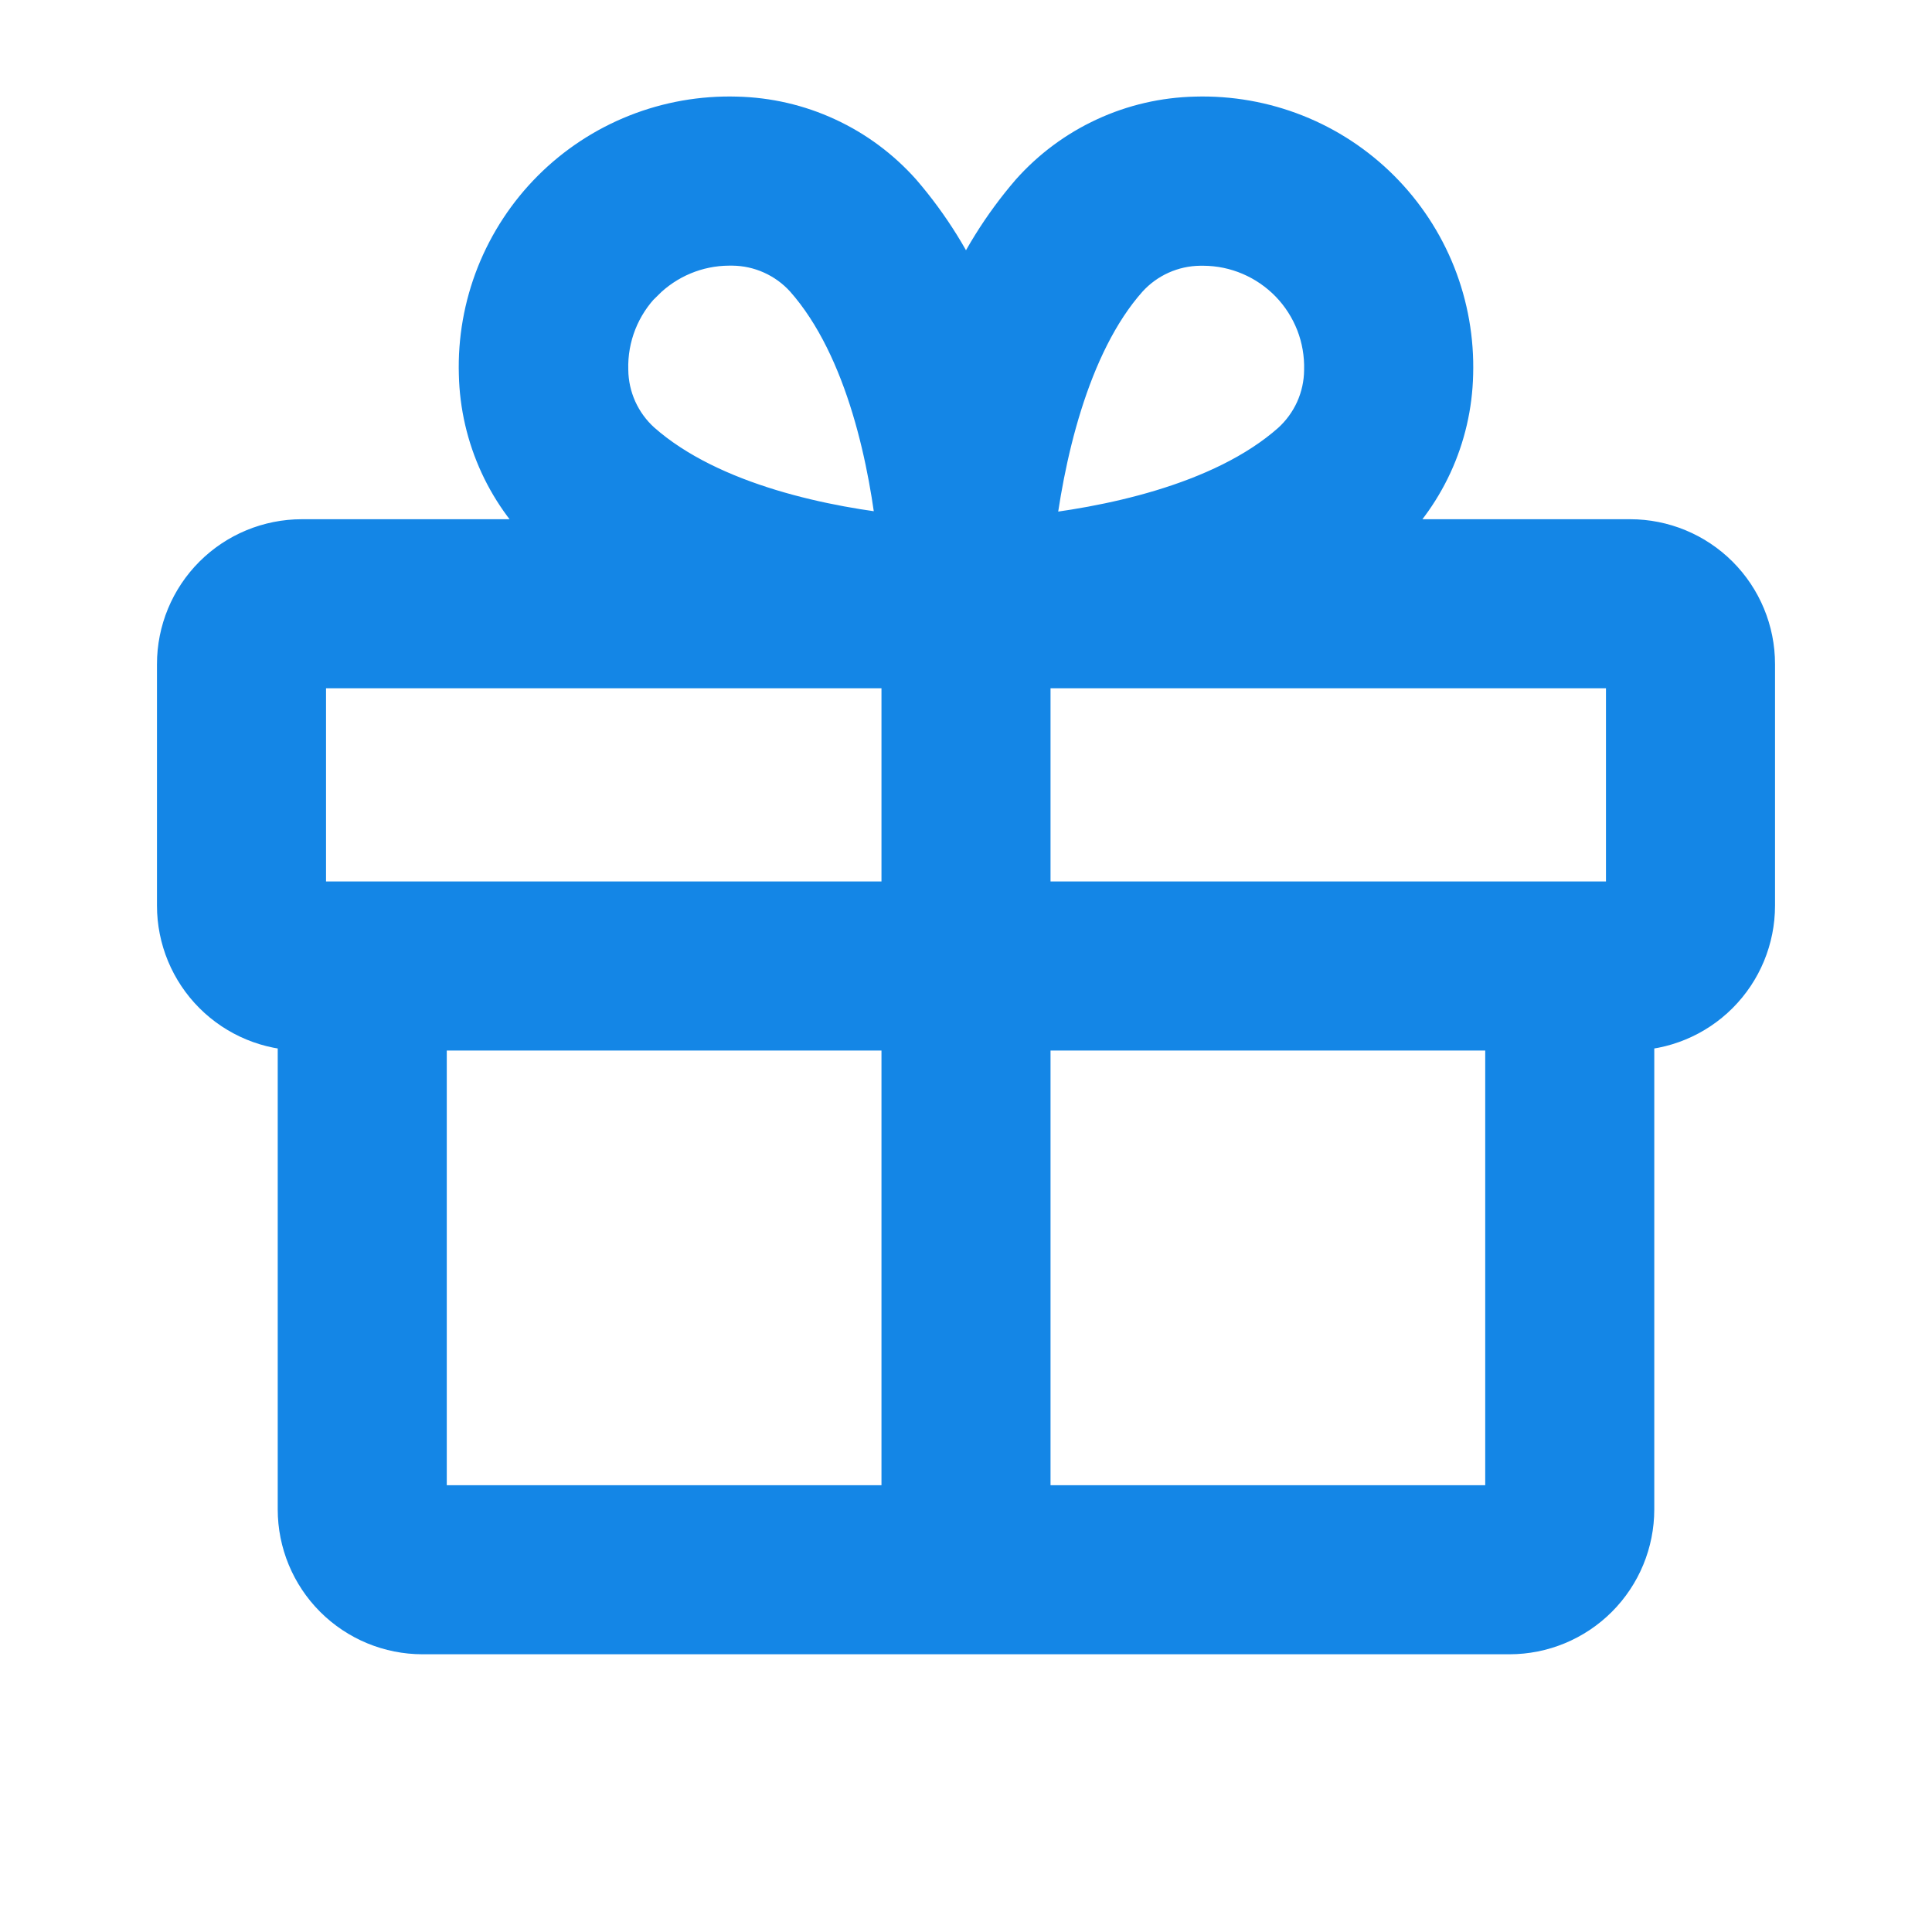 <?xml version="1.0" encoding="UTF-8"?> <svg xmlns="http://www.w3.org/2000/svg" viewBox="0 0 40.00 40.00" data-guides="{&quot;vertical&quot;:[],&quot;horizontal&quot;:[]}"><defs></defs><path fill="#1486e6" stroke="#1486e6" fill-opacity="1" stroke-width="1" stroke-opacity="1" id="tSvg12e02f0ffff" title="Path 3" d="M33.75 11.25C31.923 11.25 30.096 11.25 28.269 11.25C28.33 11.198 28.392 11.148 28.451 11.094C28.926 10.672 29.308 10.157 29.575 9.581C29.841 9.005 29.986 8.38 30 7.745C30.02 7.051 29.899 6.36 29.643 5.714C29.387 5.069 29.001 4.482 28.51 3.991C28.019 3.5 27.433 3.114 26.787 2.858C26.142 2.602 25.451 2.48 24.756 2.5C24.121 2.514 23.496 2.658 22.92 2.925C22.343 3.191 21.828 3.574 21.406 4.048C20.823 4.725 20.348 5.488 20 6.311C19.652 5.488 19.177 4.725 18.594 4.048C18.172 3.574 17.657 3.191 17.08 2.925C16.504 2.658 15.879 2.514 15.244 2.5C14.55 2.48 13.858 2.602 13.213 2.858C12.567 3.114 11.981 3.5 11.49 3.991C10.999 4.482 10.614 5.069 10.357 5.714C10.101 6.36 9.979 7.051 10 7.745C10.014 8.38 10.159 9.005 10.425 9.581C10.691 10.157 11.074 10.672 11.548 11.094C11.608 11.145 11.67 11.195 11.731 11.25C9.904 11.25 8.077 11.25 6.25 11.25C5.587 11.25 4.951 11.513 4.482 11.982C4.013 12.451 3.75 13.087 3.75 13.75C3.75 15.417 3.75 17.083 3.75 18.75C3.75 19.413 4.013 20.049 4.482 20.518C4.951 20.987 5.587 21.25 6.25 21.25C6.25 24.583 6.25 27.917 6.25 31.25C6.25 31.913 6.513 32.549 6.982 33.018C7.451 33.487 8.087 33.75 8.75 33.75C16.25 33.75 23.75 33.75 31.25 33.75C31.913 33.75 32.549 33.487 33.018 33.018C33.487 32.549 33.75 31.913 33.75 31.25C33.75 27.917 33.75 24.583 33.75 21.25C34.413 21.25 35.049 20.987 35.518 20.518C35.987 20.049 36.25 19.413 36.25 18.75C36.25 17.083 36.25 15.417 36.25 13.75C36.25 13.087 35.987 12.451 35.518 11.982C35.049 11.513 34.413 11.25 33.75 11.25ZM23.281 5.705C23.479 5.486 23.72 5.311 23.989 5.19C24.258 5.069 24.549 5.005 24.844 5.002C24.869 5.002 24.895 5.002 24.92 5.002C25.266 5.004 25.608 5.075 25.925 5.211C26.243 5.347 26.53 5.545 26.771 5.793C27.011 6.041 27.199 6.335 27.325 6.657C27.45 6.979 27.509 7.323 27.5 7.669C27.497 7.964 27.433 8.255 27.312 8.524C27.191 8.792 27.015 9.033 26.797 9.231C25.314 10.544 22.853 11.006 21.328 11.169C21.516 9.514 22.031 7.109 23.281 5.705ZM13.267 5.761C13.752 5.277 14.407 5.003 15.092 5C15.118 5 15.143 5 15.169 5C15.464 5.003 15.755 5.067 16.023 5.188C16.292 5.309 16.533 5.484 16.731 5.703C18.042 7.184 18.505 9.641 18.667 11.159C17.148 11.003 14.692 10.534 13.211 9.223C12.992 9.025 12.817 8.784 12.696 8.516C12.575 8.247 12.511 7.956 12.508 7.661C12.498 7.31 12.56 6.96 12.689 6.634C12.819 6.307 13.013 6.01 13.261 5.761C13.263 5.761 13.265 5.761 13.267 5.761ZM6.25 13.75C10.417 13.75 14.583 13.75 18.75 13.75C18.75 15.417 18.75 17.083 18.75 18.75C14.583 18.75 10.417 18.75 6.25 18.75C6.25 17.083 6.25 15.417 6.25 13.75ZM8.75 21.25C12.083 21.25 15.417 21.25 18.75 21.25C18.75 24.583 18.75 27.917 18.75 31.25C15.417 31.25 12.083 31.25 8.75 31.25C8.75 27.917 8.75 24.583 8.75 21.25ZM31.25 31.25C27.917 31.25 24.583 31.25 21.25 31.25C21.25 27.917 21.25 24.583 21.25 21.25C24.583 21.25 27.917 21.25 31.25 21.25C31.25 24.583 31.25 27.917 31.25 31.25ZM33.75 18.75C29.583 18.75 25.417 18.75 21.25 18.75C21.25 17.083 21.25 15.417 21.25 13.75C25.417 13.75 29.583 13.75 33.75 13.75C33.75 15.417 33.75 17.083 33.75 18.75Z"></path></svg> 
